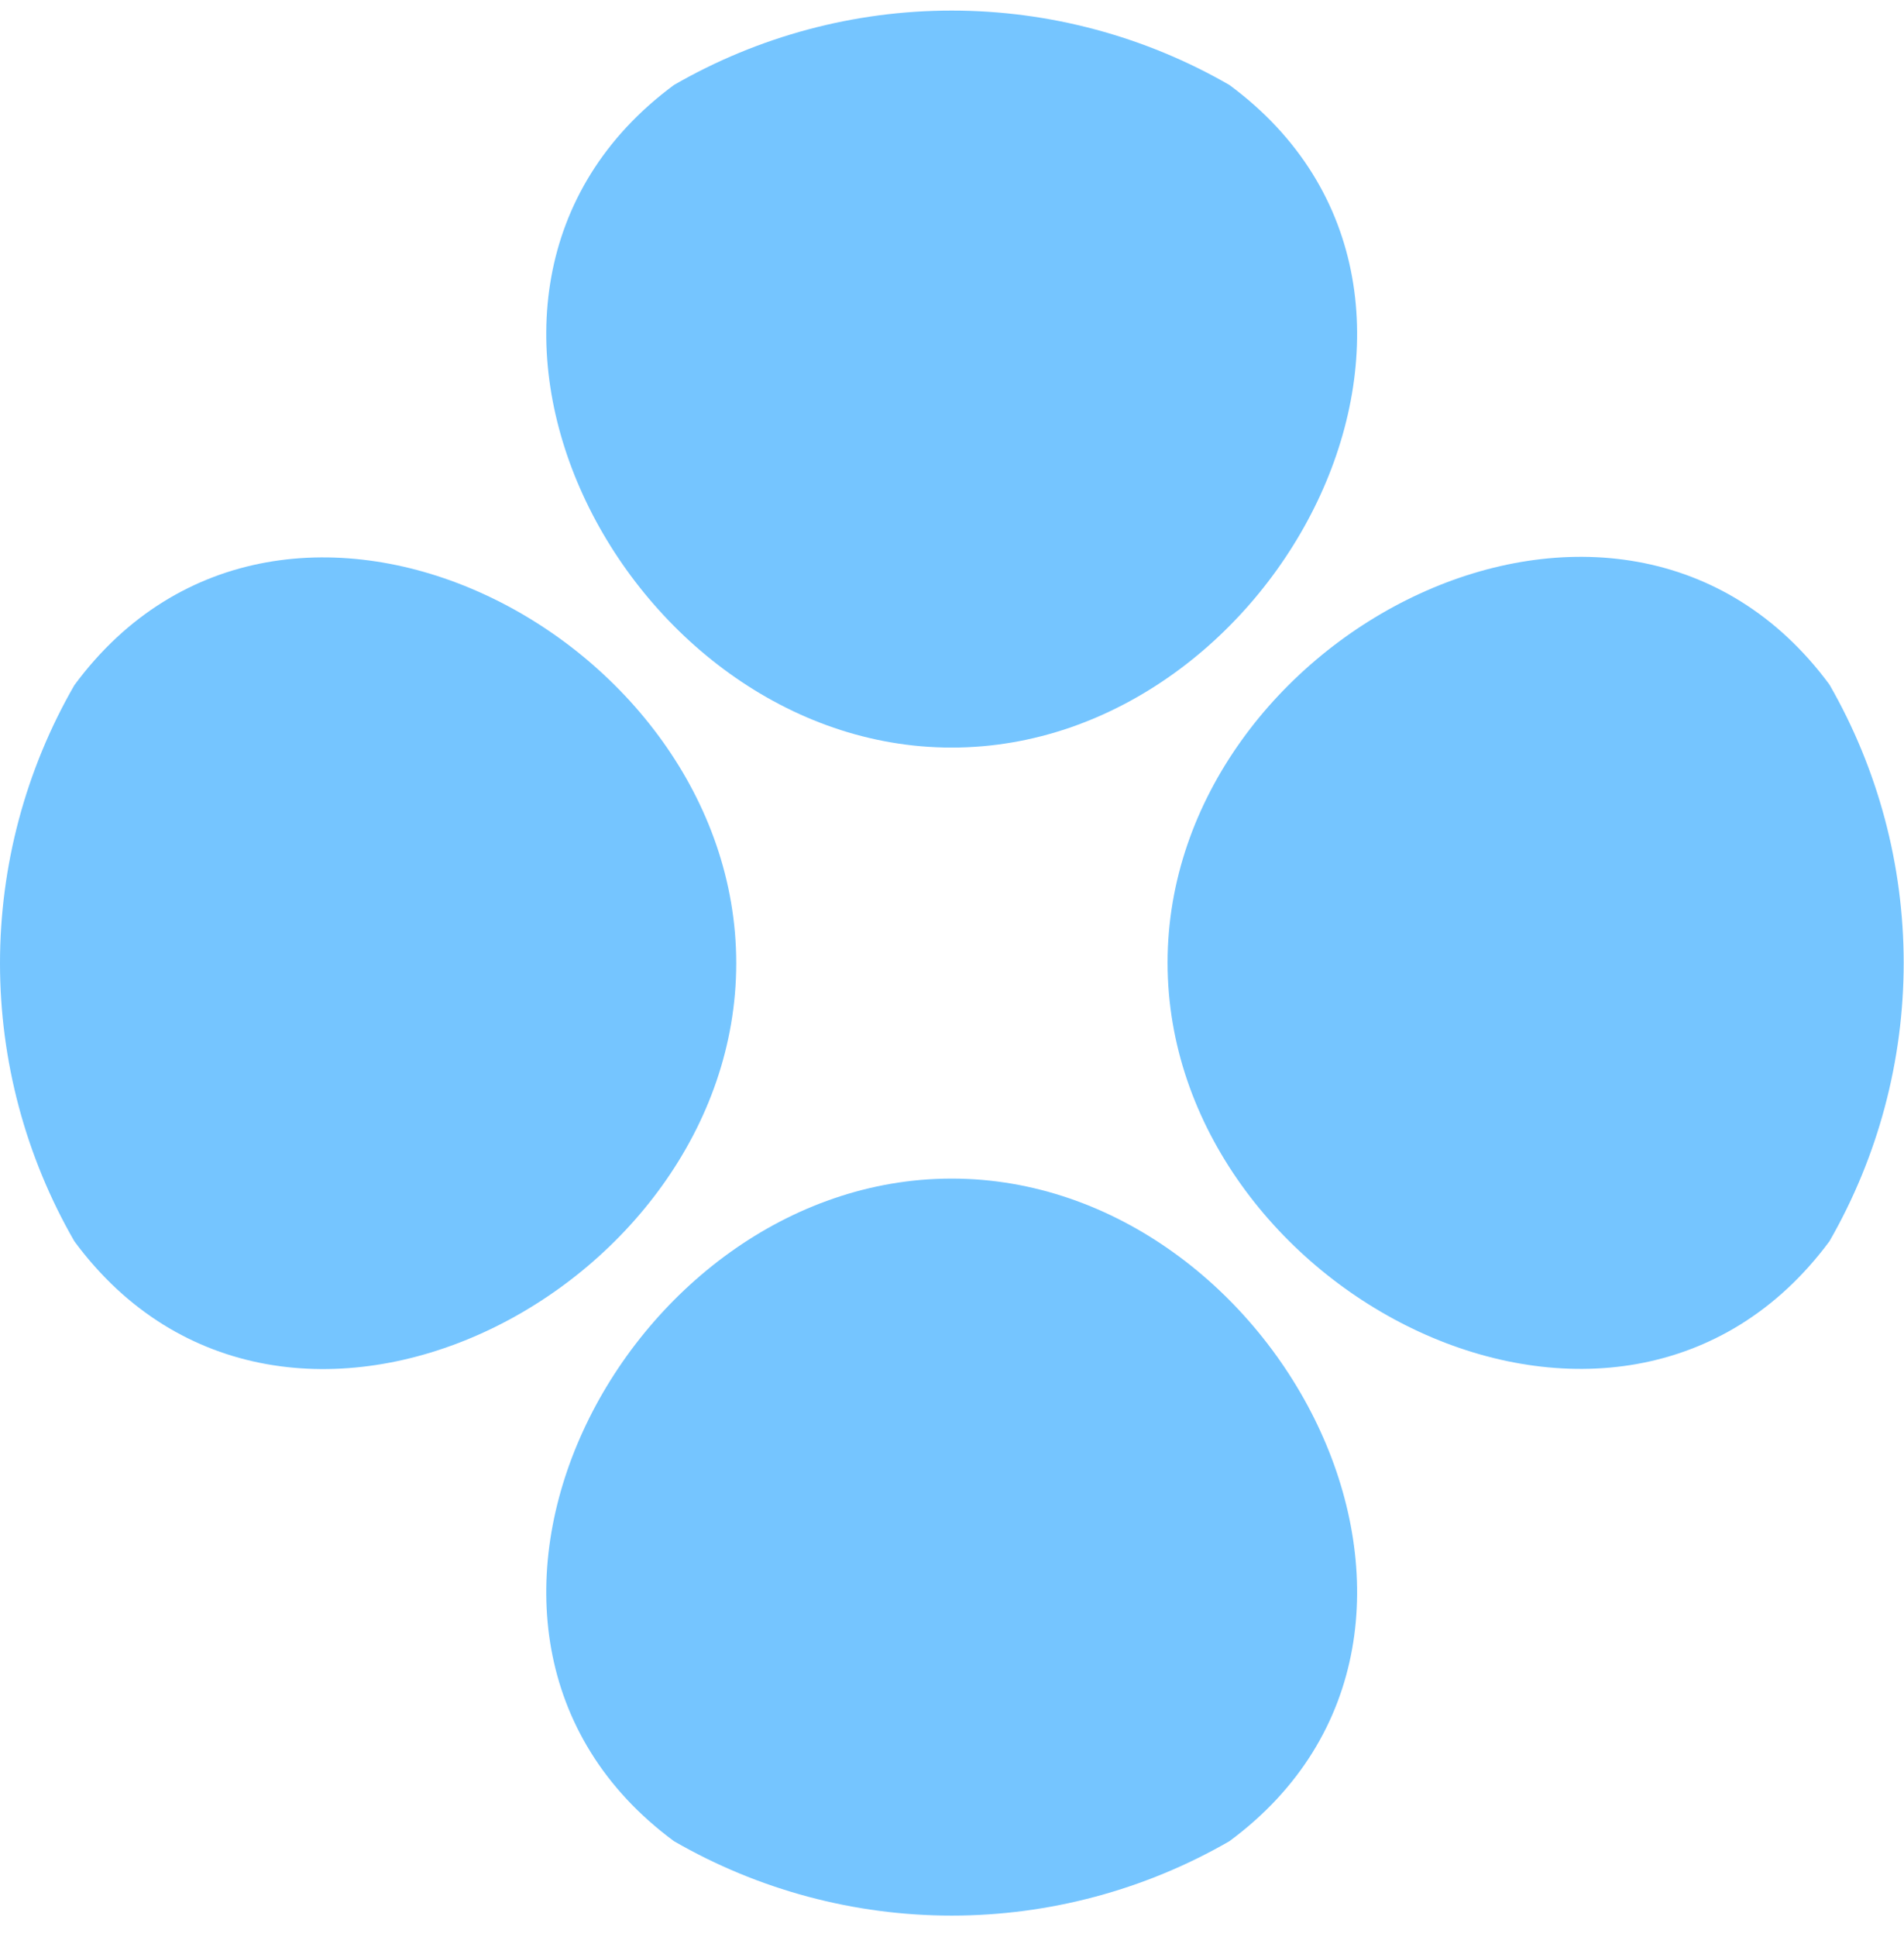 <?xml version="1.0" encoding="UTF-8"?> <svg xmlns="http://www.w3.org/2000/svg" width="60" height="61" viewBox="0 0 60 61" fill="none"><path d="M38.743 2.677C36.081 1.142 33.062 0.333 29.99 0.333C26.918 0.333 23.899 1.142 21.238 2.677C12.284 9.291 19.633 23.546 29.99 23.546C40.347 23.546 47.696 9.291 38.743 2.677Z" fill="#75C5FF"></path><path d="M38.743 57.99C36.081 59.525 33.062 60.334 29.99 60.334C26.918 60.334 23.899 59.525 21.238 57.99C12.284 51.376 19.633 37.121 29.99 37.121C40.347 37.121 47.696 51.376 38.743 57.99Z" fill="#75C5FF"></path><path d="M57.652 39.093C59.184 36.427 59.99 33.404 59.99 30.328C59.99 27.253 59.184 24.23 57.652 21.564C51.041 12.606 36.793 19.958 36.793 30.32C36.793 40.683 51.017 48.051 57.652 39.093Z" fill="#75C5FF"></path><path d="M2.343 39.095C0.808 36.432 0 33.412 0 30.338C0 27.264 0.808 24.244 2.343 21.581C8.953 12.624 23.201 19.976 23.201 30.338C23.201 40.7 8.953 48.052 2.343 39.095Z" fill="#75C5FF"></path></svg> 